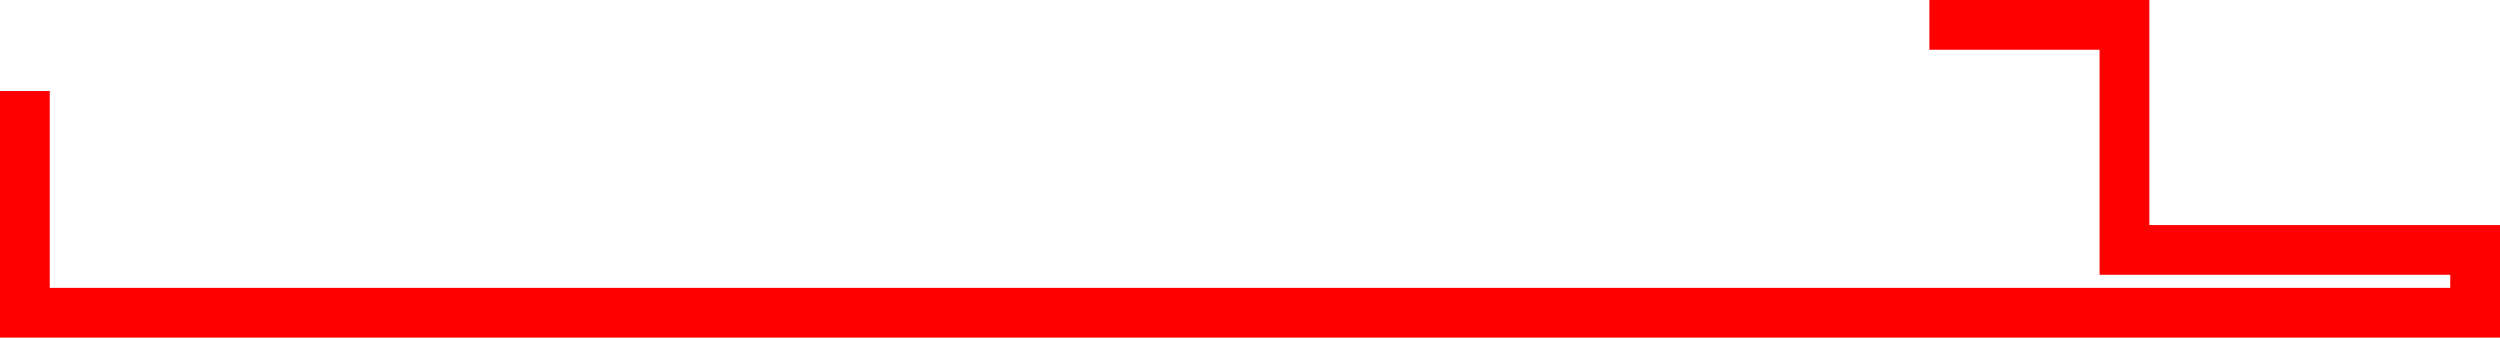 <?xml version="1.0" encoding="utf-8"?>
<!-- Generator: Adobe Illustrator 16.0.0, SVG Export Plug-In . SVG Version: 6.00 Build 0)  -->
<!DOCTYPE svg PUBLIC "-//W3C//DTD SVG 1.1//EN" "http://www.w3.org/Graphics/SVG/1.1/DTD/svg11.dtd">
<svg version="1.1" id="Layer_1" xmlns="http://www.w3.org/2000/svg" xmlns:xlink="http://www.w3.org/1999/xlink" x="0px" y="0px"
	 width="150.754px" height="20.358px" viewBox="0 0 150.754 20.358" enable-background="new 0 0 150.754 20.358"
	 xml:space="preserve">
<polyline fill="none" stroke="#FF0000" stroke-width="3" stroke-linecap="square" stroke-miterlimit="10" points="1.5,6.986 
	1.5,18.858 149.254,18.858 149.254,15.072 128.108,15.072 128.108,1.5 117.844,1.5 "/>
</svg>
